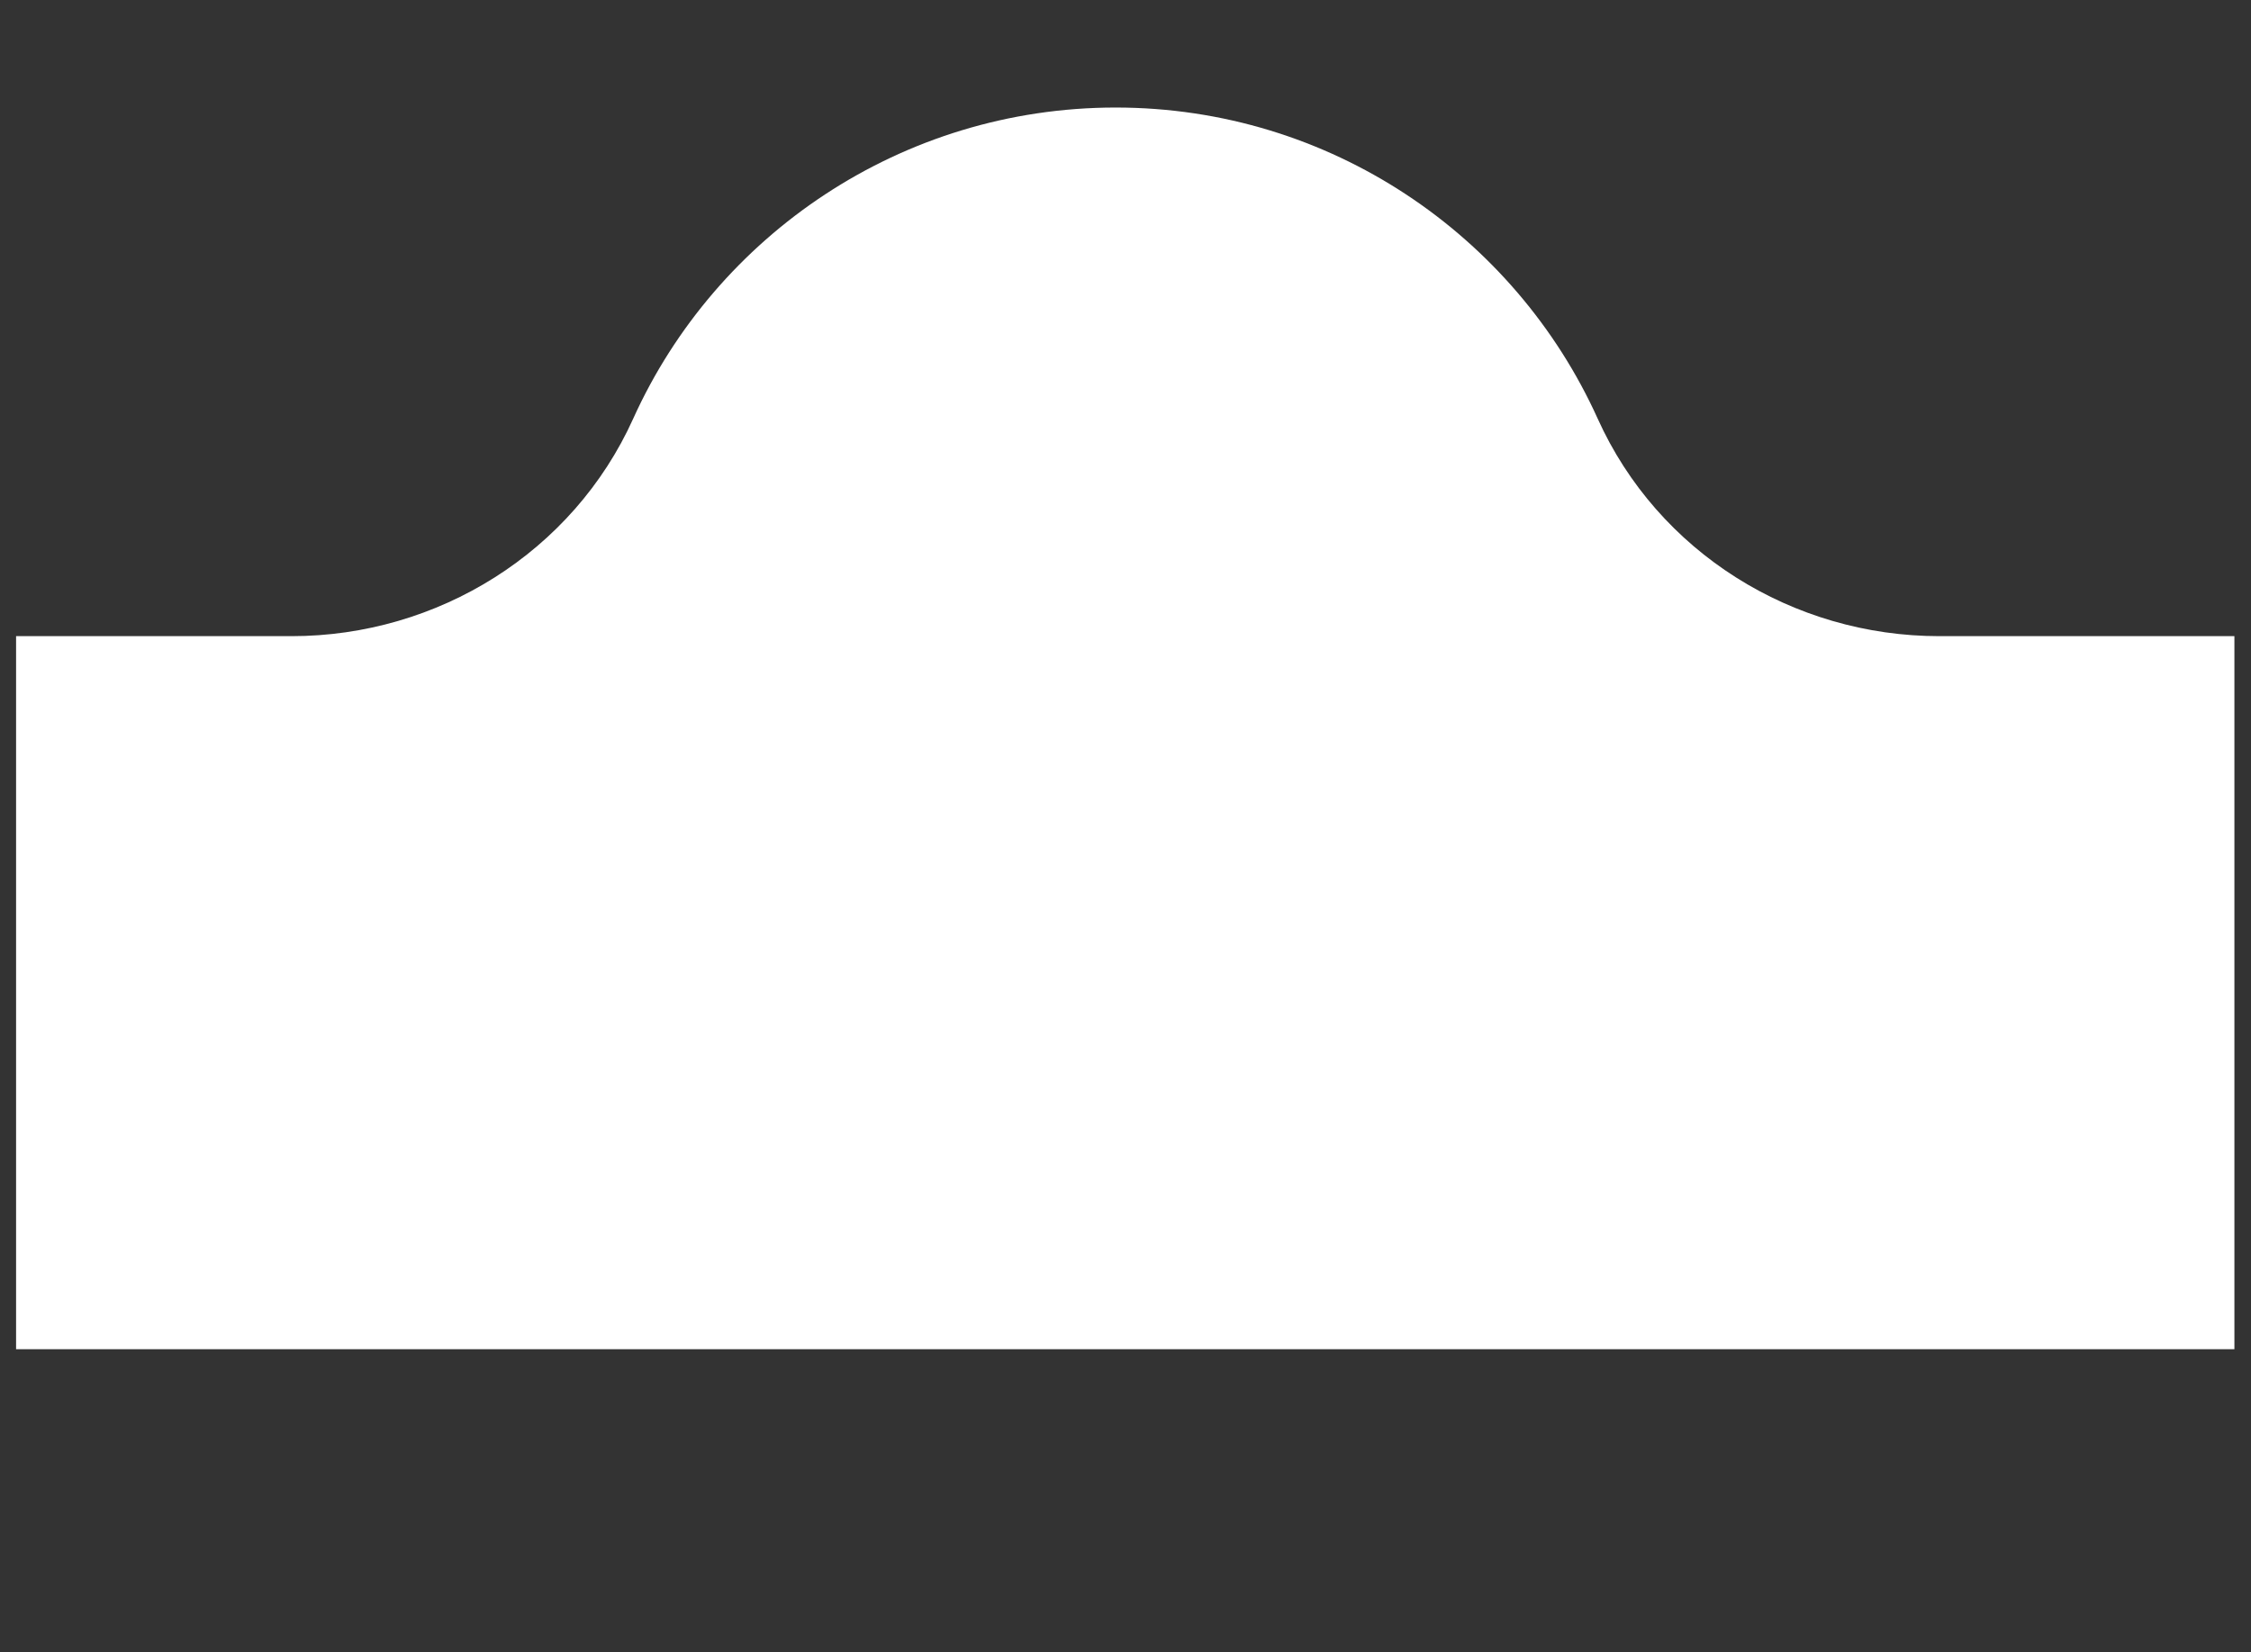 <?xml version="1.0" encoding="UTF-8"?> <!-- Generator: Adobe Illustrator 21.0.0, SVG Export Plug-In . SVG Version: 6.00 Build 0) --> <svg xmlns="http://www.w3.org/2000/svg" xmlns:xlink="http://www.w3.org/1999/xlink" id="Layer_1" x="0px" y="0px" viewBox="0 0 447.9 328.8" style="enable-background:new 0 0 447.9 328.8;" xml:space="preserve"><rect x="0" y="0" width="447.9" height="328.8" fill="#333333" stroke="none"/> <style type="text/css"> .st0{fill:#FFFFFF;} </style> <path class="st0" d="M385.9,126.6c-29.2,0-56-16.7-68-43.3c-16.5-36.5-53.3-61.9-95.9-61.9S142.5,46.8,126,83.3 c-12,26.6-38.9,43.3-68,43.3H3.2v141.9h441.4V126.6H385.9z"></path> </svg> 